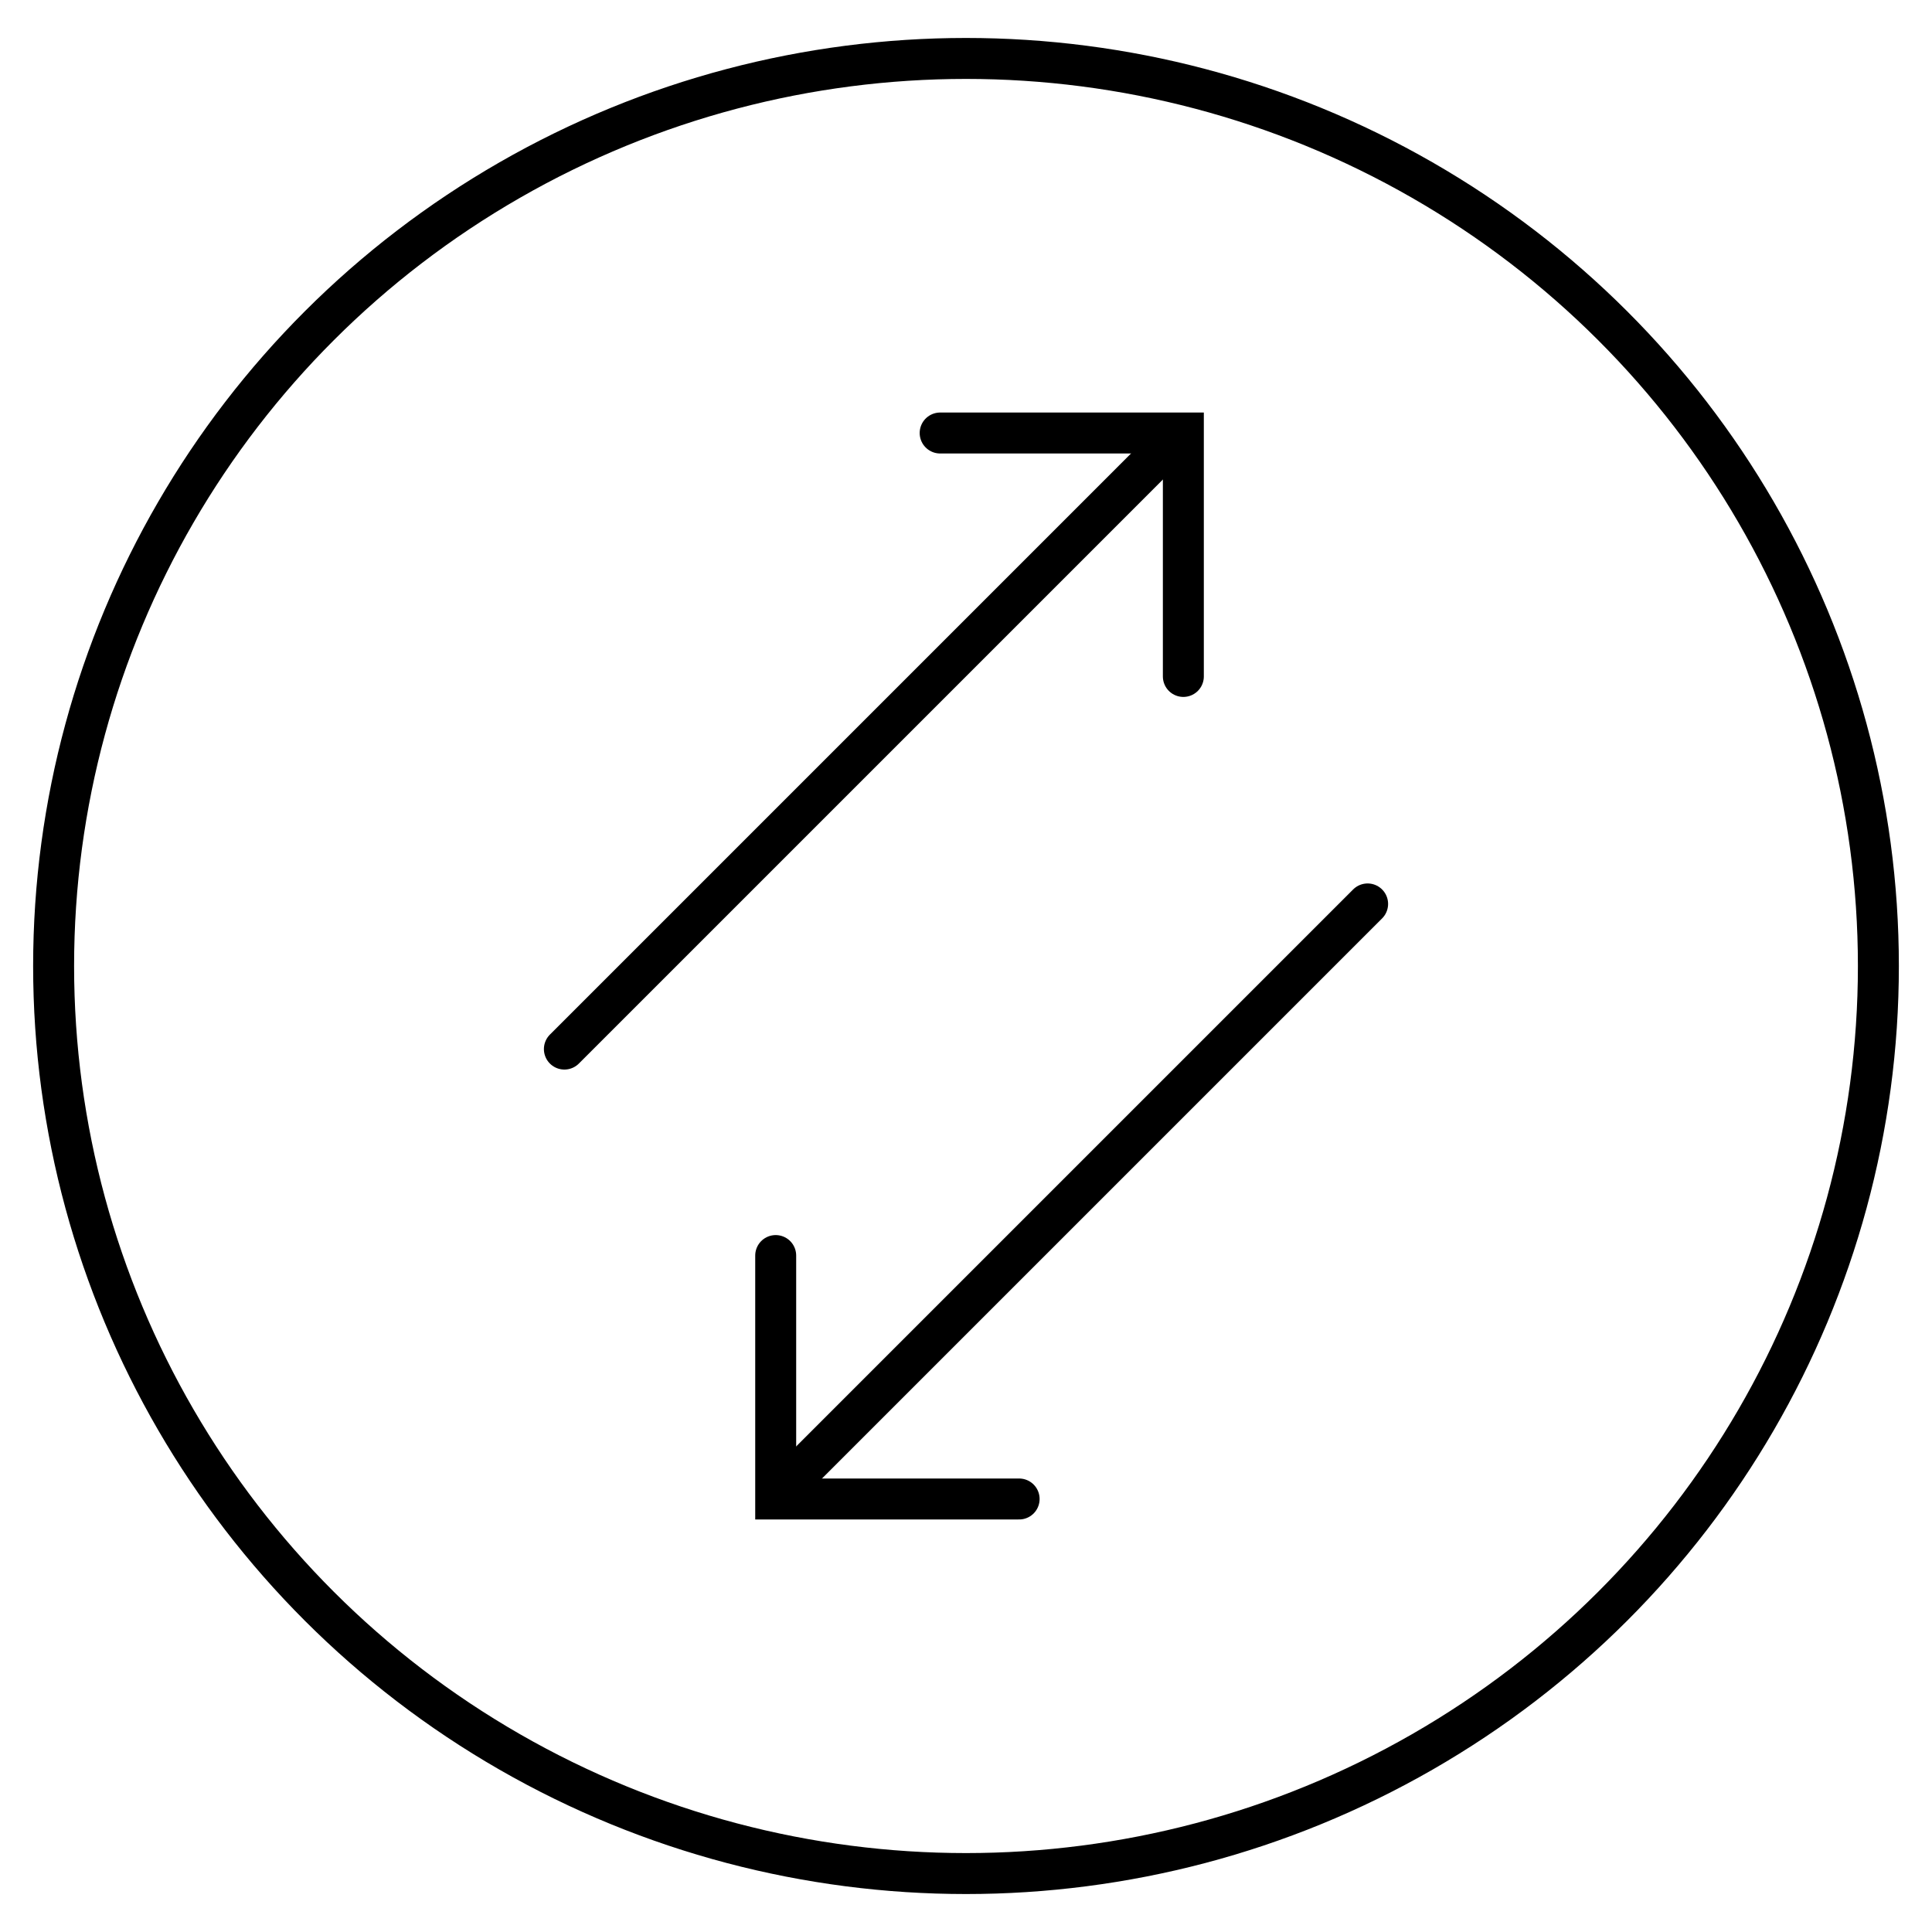 <?xml version="1.0" encoding="UTF-8"?>
<svg xmlns="http://www.w3.org/2000/svg" id="Ebene_1" data-name="Ebene 1" viewBox="0 0 80 80">
  <ellipse cx="40" cy="40" rx="37.78" ry="37.58" style="fill:none;stroke:#000;stroke-linecap:round;stroke-miterlimit:10;stroke-width:1.696px"></ellipse>
  <polyline points="38.93 17.93 49 17.93 49 28.01" style="fill:none;stroke:#000;stroke-linecap:round;stroke-miterlimit:10;stroke-width:1.696px"></polyline>
  <line x1="48.05" y1="18.76" x2="23.37" y2="43.44" style="fill:none;stroke:#000;stroke-linecap:round;stroke-miterlimit:10;stroke-width:1.696px"></line>
  <line x1="56.63" y1="37.43" x2="32.95" y2="61.11" style="fill:none;stroke:#000;stroke-linecap:round;stroke-miterlimit:10;stroke-width:1.696px"></line>
  <polyline points="42.2 62.07 32.12 62.07 32.12 51.99" style="fill:none;stroke:#000;stroke-linecap:round;stroke-miterlimit:10;stroke-width:1.696px"></polyline>
</svg>
